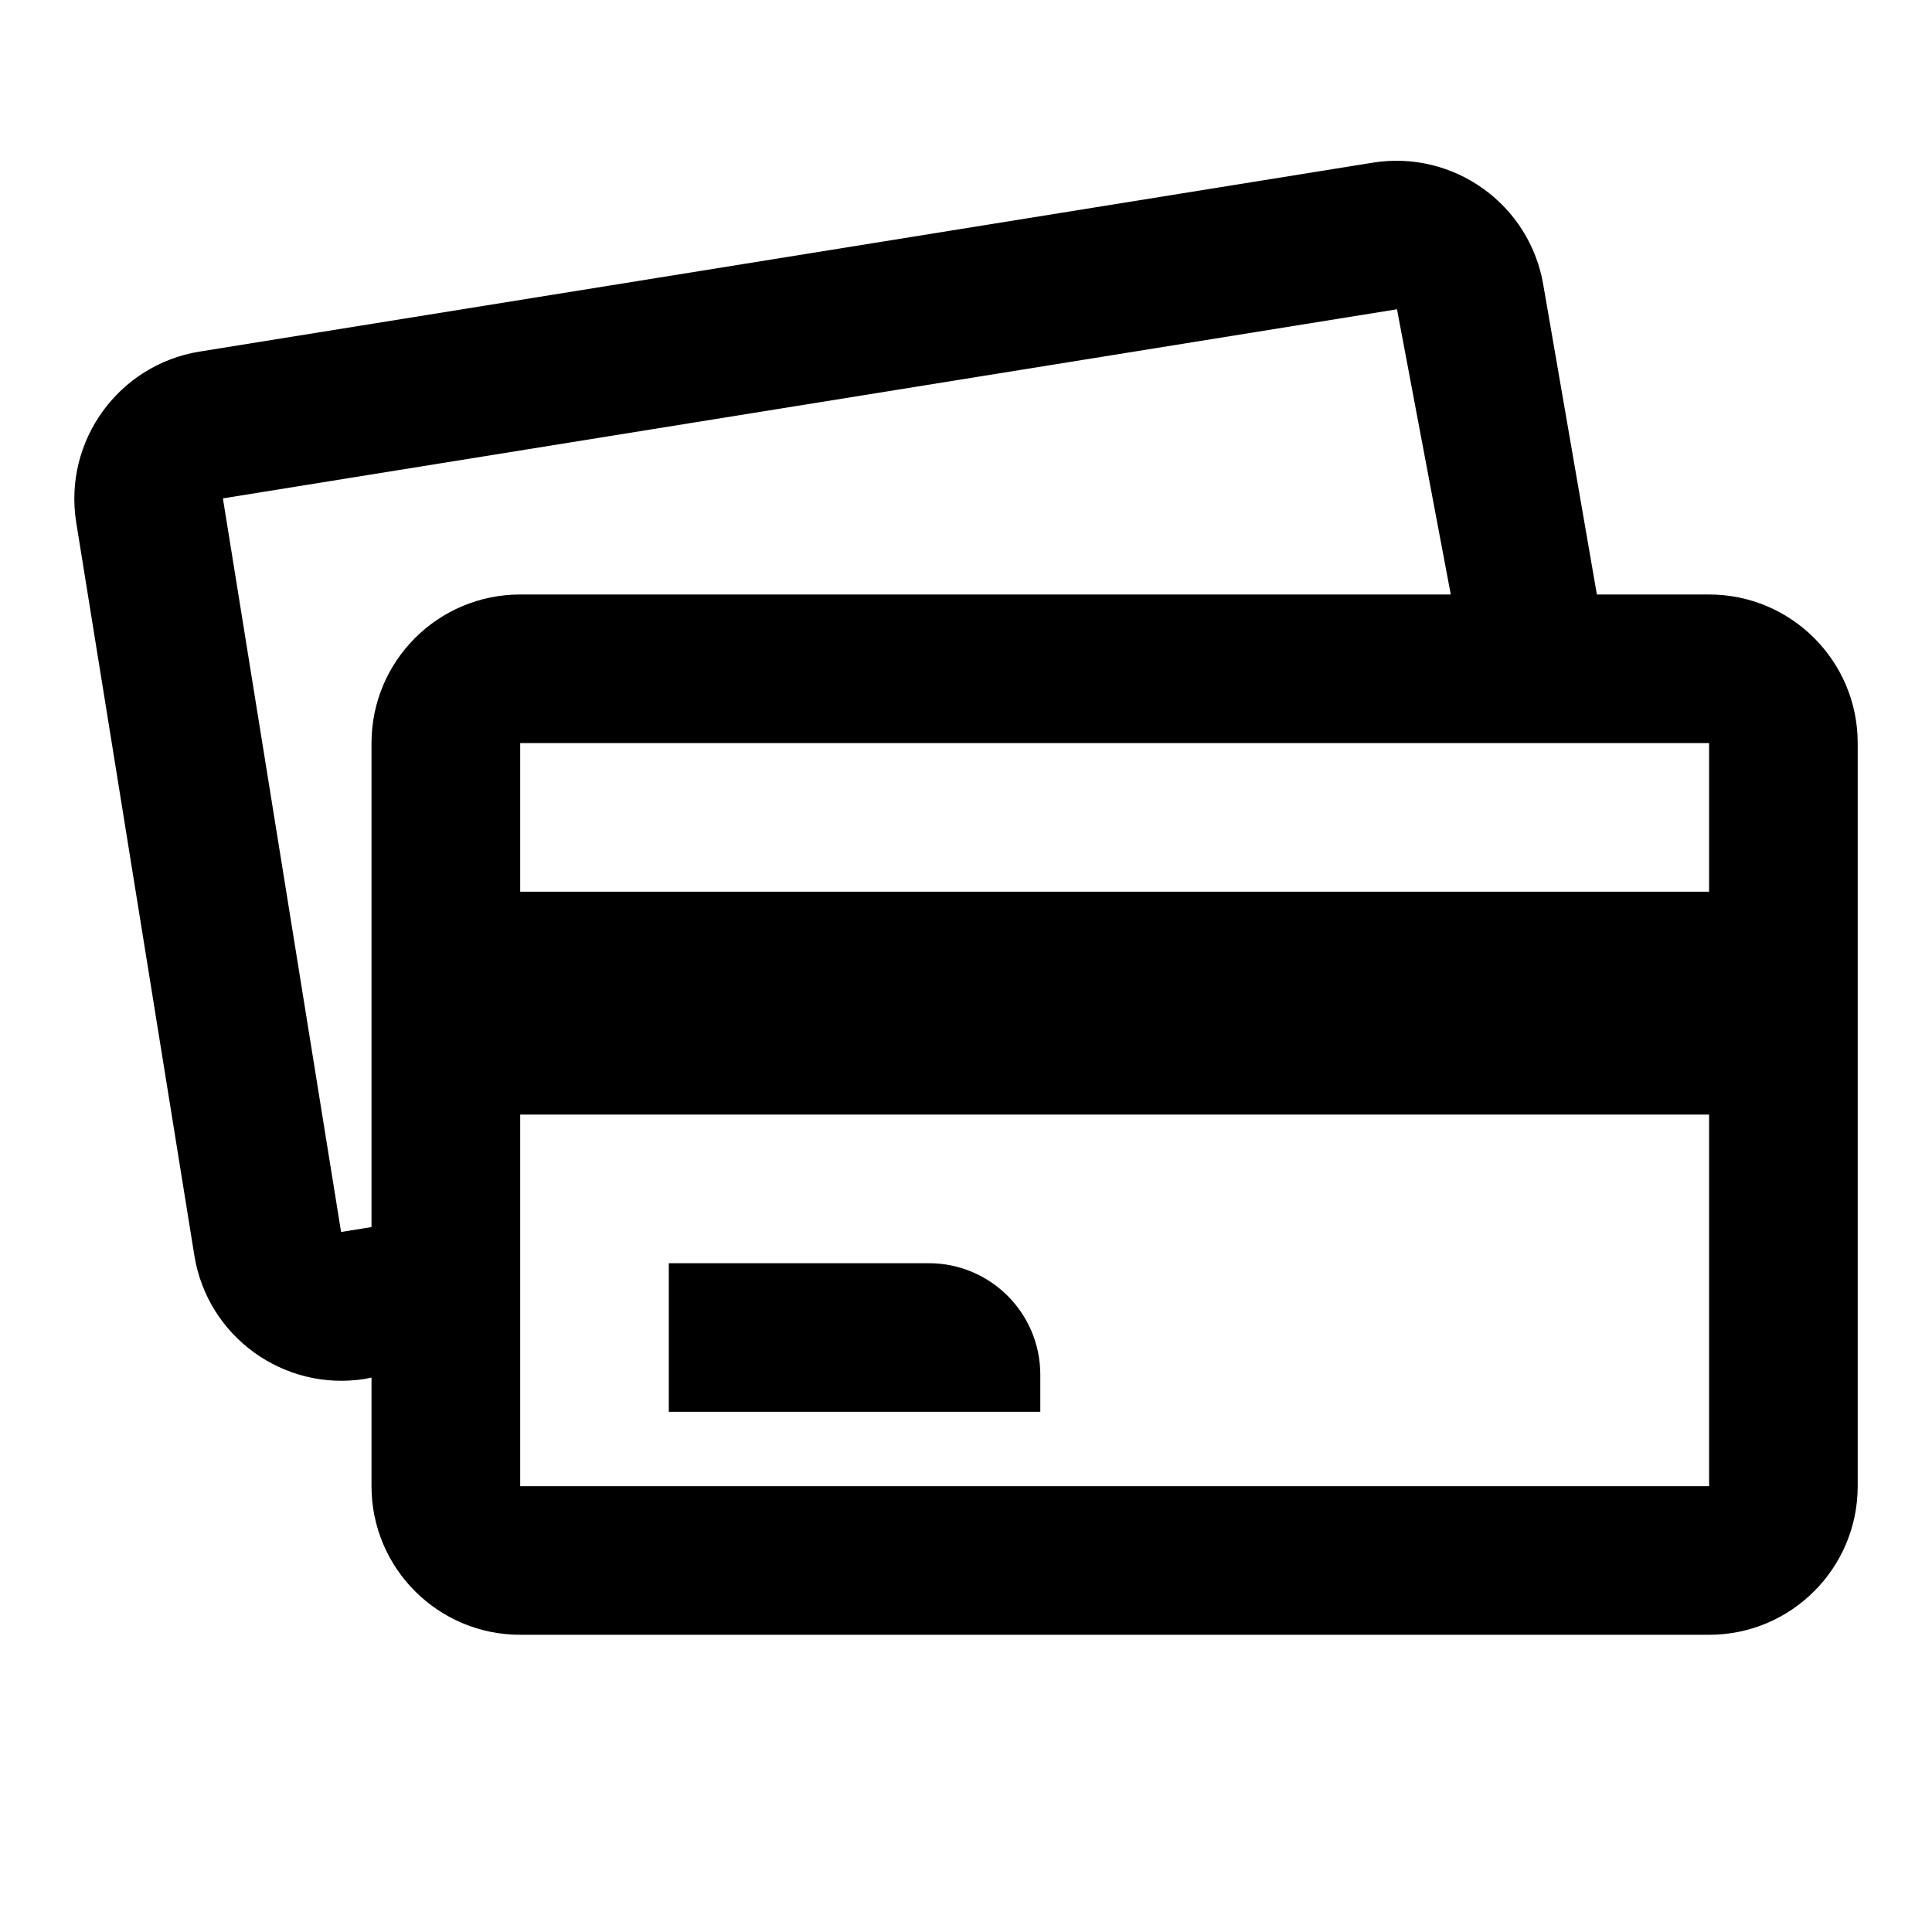 <?xml version="1.0" encoding="UTF-8"?>
<svg width="24px" height="24px" viewBox="0 0 24 24" version="1.1" xmlns="http://www.w3.org/2000/svg" xmlns:xlink="http://www.w3.org/1999/xlink">
    <!-- Generator: Sketch 54 (76480) - https://sketchapp.com -->
    <title>Credit Card Multiple</title>
    <desc>Created with Sketch.</desc>
    <g id="Credit-Card-Multiple" stroke="none" stroke-width="1" fill-rule="evenodd">
        <path d="M21.231,7.385 L19.837,7.385 L19.173,3.548 C19.008,2.543 18.062,1.861 17.057,2.02 L2.476,4.368 C1.471,4.533 0.788,5.479 0.946,6.485 L2.415,15.6 C2.579,16.605 3.525,17.288 4.53,17.13 L4.615,17.113 L4.615,18.462 C4.615,19.481 5.442,20.308 6.462,20.308 L21.231,20.308 C22.25,20.308 23.077,19.481 23.077,18.462 L23.077,9.231 C23.077,8.211 22.25,7.385 21.231,7.385 Z M21.231,11.077 L6.462,11.077 L6.462,9.231 L21.231,9.231 L21.231,11.077 Z M4.615,9.231 L4.615,15.243 L4.237,15.304 L2.769,6.191 L17.354,3.842 L18.022,7.385 L6.462,7.385 C5.442,7.385 4.615,8.211 4.615,9.231 Z M6.462,18.462 L6.462,13.846 L21.231,13.846 L21.231,18.462 L6.462,18.462 Z M12.923,17.077 L12.923,17.538 L8.308,17.538 L8.308,15.692 L11.538,15.692 C12.303,15.692 12.923,16.312 12.923,17.077 L12.923,17.077 Z" fill-rule="nonzero"></path>
    </g>
</svg>